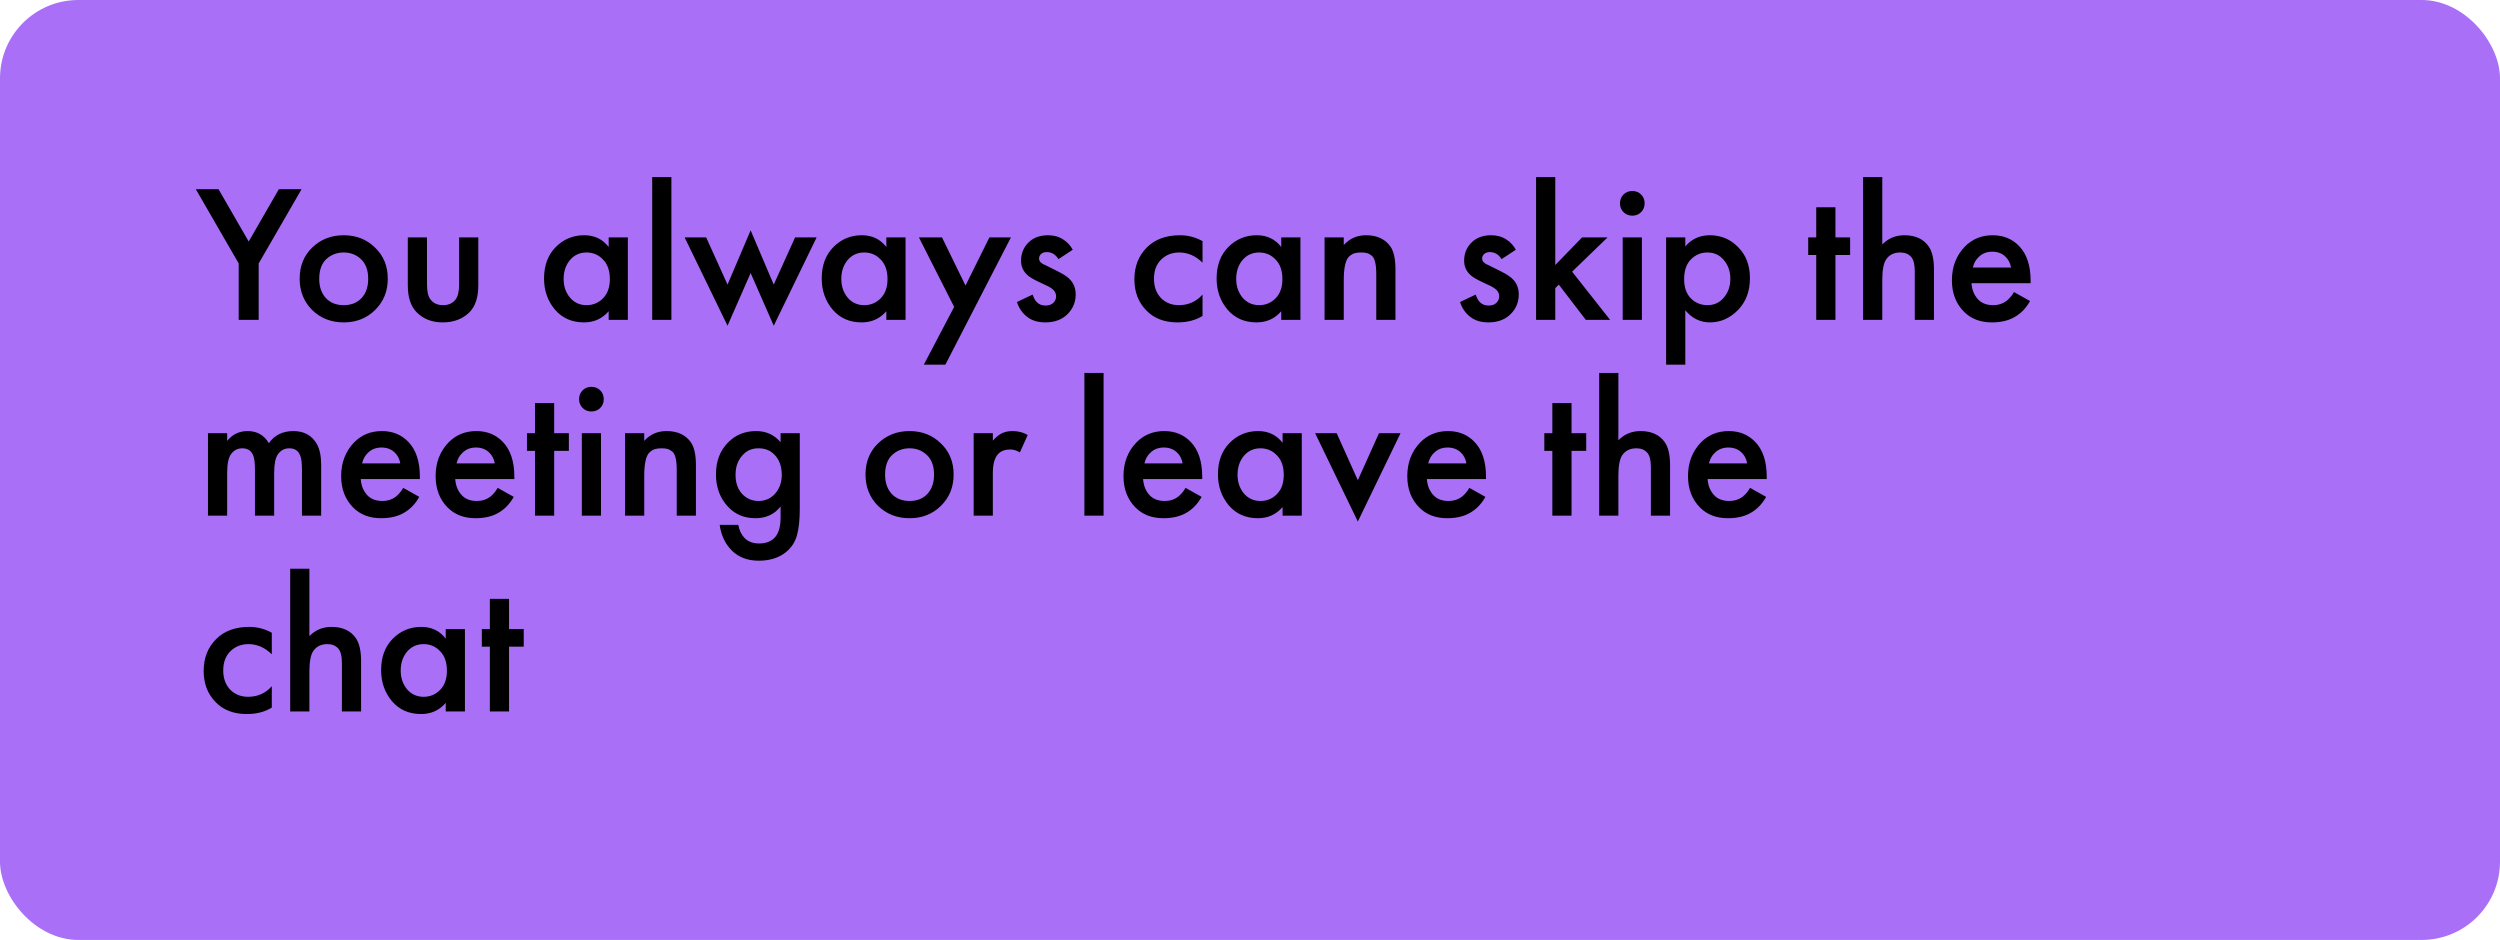 <?xml version="1.0" encoding="UTF-8"?> <svg xmlns="http://www.w3.org/2000/svg" width="383" height="144" viewBox="0 0 383 144" fill="none"><rect width="383" height="144" rx="12" fill="#A96FF7"></rect><path d="M36.57 49V40.36L30 28.99H33.48L38.1 37L42.72 28.99H46.2L39.63 40.36V49H36.57ZM47.827 37.93C49.127 36.67 50.737 36.04 52.657 36.04C54.577 36.04 56.177 36.67 57.457 37.93C58.757 39.17 59.407 40.76 59.407 42.7C59.407 44.62 58.757 46.22 57.457 47.5C56.177 48.76 54.577 49.39 52.657 49.39C50.737 49.39 49.127 48.76 47.827 47.5C46.547 46.22 45.907 44.62 45.907 42.7C45.907 40.76 46.547 39.17 47.827 37.93ZM49.927 45.67C50.607 46.39 51.517 46.75 52.657 46.75C53.797 46.75 54.707 46.39 55.387 45.67C56.067 44.93 56.407 43.95 56.407 42.73C56.407 41.39 56.037 40.38 55.297 39.7C54.577 39.02 53.697 38.68 52.657 38.68C51.617 38.68 50.727 39.02 49.987 39.7C49.267 40.38 48.907 41.39 48.907 42.73C48.907 43.95 49.247 44.93 49.927 45.67ZM62.475 36.37H65.415V43.6C65.415 44.66 65.595 45.42 65.955 45.88C66.395 46.46 67.035 46.75 67.875 46.75C68.715 46.75 69.355 46.46 69.795 45.88C70.155 45.42 70.335 44.66 70.335 43.6V36.37H73.275V43.69C73.275 45.55 72.825 46.93 71.925 47.83C70.885 48.87 69.515 49.39 67.815 49.39C66.175 49.39 64.845 48.87 63.825 47.83C62.925 46.93 62.475 45.55 62.475 43.69V36.37ZM93.248 37.84V36.37H96.188V49H93.248V47.68C92.268 48.82 91.008 49.39 89.468 49.39C87.608 49.39 86.118 48.73 84.998 47.41C83.898 46.09 83.348 44.51 83.348 42.67C83.348 40.67 83.938 39.07 85.118 37.87C86.318 36.65 87.778 36.04 89.498 36.04C91.078 36.04 92.328 36.64 93.248 37.84ZM89.858 38.68C88.818 38.68 87.968 39.07 87.308 39.85C86.668 40.63 86.348 41.59 86.348 42.73C86.348 43.85 86.668 44.8 87.308 45.58C87.968 46.36 88.818 46.75 89.858 46.75C90.858 46.75 91.698 46.4 92.378 45.7C93.078 45 93.428 44.02 93.428 42.76C93.428 41.46 93.078 40.46 92.378 39.76C91.698 39.04 90.858 38.68 89.858 38.68ZM99.917 27.13H102.857V49H99.917V27.13ZM104.887 36.37H108.187L111.457 43.6L114.997 35.29L118.537 43.6L121.807 36.37H125.107L118.537 49.9L114.997 41.83L111.457 49.9L104.887 36.37ZM135.788 37.84V36.37H138.728V49H135.788V47.68C134.808 48.82 133.548 49.39 132.008 49.39C130.148 49.39 128.658 48.73 127.538 47.41C126.438 46.09 125.888 44.51 125.888 42.67C125.888 40.67 126.478 39.07 127.658 37.87C128.858 36.65 130.318 36.04 132.038 36.04C133.618 36.04 134.868 36.64 135.788 37.84ZM132.397 38.68C131.358 38.68 130.508 39.07 129.848 39.85C129.208 40.63 128.888 41.59 128.888 42.73C128.888 43.85 129.208 44.8 129.848 45.58C130.508 46.36 131.358 46.75 132.397 46.75C133.398 46.75 134.238 46.4 134.918 45.7C135.618 45 135.968 44.02 135.968 42.76C135.968 41.46 135.618 40.46 134.918 39.76C134.238 39.04 133.398 38.68 132.397 38.68ZM141.526 55.87L146.176 47.02L140.776 36.37H144.316L147.916 43.75L151.576 36.37H154.876L144.826 55.87H141.526ZM164.345 38.26L162.155 39.7C161.715 38.98 161.115 38.62 160.355 38.62C159.975 38.62 159.675 38.73 159.455 38.95C159.275 39.13 159.185 39.35 159.185 39.61C159.185 39.91 159.325 40.15 159.605 40.33C159.665 40.37 159.725 40.41 159.785 40.45C159.845 40.47 159.955 40.52 160.115 40.6C160.275 40.68 160.435 40.76 160.595 40.84L162.095 41.59C162.935 42.01 163.525 42.4 163.865 42.76C164.485 43.38 164.795 44.16 164.795 45.1C164.795 46.22 164.425 47.18 163.685 47.98C162.825 48.92 161.645 49.39 160.145 49.39C159.025 49.39 158.115 49.12 157.415 48.58C156.655 48.02 156.115 47.25 155.795 46.27L158.195 45.13C158.395 45.71 158.625 46.11 158.885 46.33C159.205 46.65 159.635 46.81 160.175 46.81C160.695 46.81 161.095 46.67 161.375 46.39C161.655 46.11 161.795 45.78 161.795 45.4C161.795 45.04 161.665 44.72 161.405 44.44C161.125 44.16 160.705 43.9 160.145 43.66L159.065 43.15C158.225 42.75 157.645 42.39 157.325 42.07C156.725 41.49 156.425 40.78 156.425 39.94C156.425 38.88 156.775 37.98 157.475 37.24C158.235 36.44 159.265 36.04 160.565 36.04C161.465 36.04 162.245 36.26 162.905 36.7C163.505 37.08 163.985 37.6 164.345 38.26ZM184.228 36.94V40.24C183.168 39.2 181.978 38.68 180.658 38.68C179.538 38.68 178.608 39.05 177.868 39.79C177.148 40.51 176.788 41.48 176.788 42.7C176.788 43.96 177.168 44.97 177.928 45.73C178.648 46.41 179.538 46.75 180.598 46.75C182.058 46.75 183.268 46.21 184.228 45.13V48.4C183.168 49.06 181.888 49.39 180.388 49.39C178.368 49.39 176.768 48.77 175.588 47.53C174.388 46.29 173.788 44.71 173.788 42.79C173.788 40.81 174.428 39.18 175.708 37.9C176.948 36.66 178.638 36.04 180.778 36.04C181.998 36.04 183.148 36.34 184.228 36.94ZM196.286 37.84V36.37H199.226V49H196.286V47.68C195.306 48.82 194.046 49.39 192.506 49.39C190.646 49.39 189.156 48.73 188.036 47.41C186.936 46.09 186.386 44.51 186.386 42.67C186.386 40.67 186.976 39.07 188.156 37.87C189.356 36.65 190.816 36.04 192.536 36.04C194.116 36.04 195.366 36.64 196.286 37.84ZM192.896 38.68C191.856 38.68 191.006 39.07 190.346 39.85C189.706 40.63 189.386 41.59 189.386 42.73C189.386 43.85 189.706 44.8 190.346 45.58C191.006 46.36 191.856 46.75 192.896 46.75C193.896 46.75 194.736 46.4 195.416 45.7C196.116 45 196.466 44.02 196.466 42.76C196.466 41.46 196.116 40.46 195.416 39.76C194.736 39.04 193.896 38.68 192.896 38.68ZM202.924 49V36.37H205.864V37.54C206.764 36.54 207.904 36.04 209.284 36.04C210.944 36.04 212.184 36.61 213.004 37.75C213.524 38.49 213.784 39.66 213.784 41.26V49H210.844V41.98C210.844 41.22 210.784 40.6 210.664 40.12C210.544 39.64 210.354 39.31 210.094 39.13C209.834 38.93 209.594 38.81 209.374 38.77C209.174 38.71 208.894 38.68 208.534 38.68C208.114 38.68 207.774 38.72 207.514 38.8C207.274 38.86 207.004 39.02 206.704 39.28C206.424 39.52 206.214 39.95 206.074 40.57C205.934 41.17 205.864 41.96 205.864 42.94V49H202.924ZM232.226 38.26L230.036 39.7C229.596 38.98 228.996 38.62 228.236 38.62C227.856 38.62 227.556 38.73 227.336 38.95C227.156 39.13 227.066 39.35 227.066 39.61C227.066 39.91 227.206 40.15 227.486 40.33C227.546 40.37 227.606 40.41 227.666 40.45C227.726 40.47 227.836 40.52 227.996 40.6C228.156 40.68 228.316 40.76 228.476 40.84L229.976 41.59C230.816 42.01 231.406 42.4 231.746 42.76C232.366 43.38 232.676 44.16 232.676 45.1C232.676 46.22 232.306 47.18 231.566 47.98C230.706 48.92 229.526 49.39 228.026 49.39C226.906 49.39 225.996 49.12 225.296 48.58C224.536 48.02 223.996 47.25 223.676 46.27L226.076 45.13C226.276 45.71 226.506 46.11 226.766 46.33C227.086 46.65 227.516 46.81 228.056 46.81C228.576 46.81 228.976 46.67 229.256 46.39C229.536 46.11 229.676 45.78 229.676 45.4C229.676 45.04 229.546 44.72 229.286 44.44C229.006 44.16 228.586 43.9 228.026 43.66L226.946 43.15C226.106 42.75 225.526 42.39 225.206 42.07C224.606 41.49 224.306 40.78 224.306 39.94C224.306 38.88 224.656 37.98 225.356 37.24C226.116 36.44 227.146 36.04 228.446 36.04C229.346 36.04 230.126 36.26 230.786 36.7C231.386 37.08 231.866 37.6 232.226 38.26ZM235.327 27.13H238.267V40.6L242.377 36.37H246.277L240.847 41.62L246.667 49H242.947L238.807 43.6L238.267 44.14V49H235.327V27.13ZM248.598 36.37H251.538V49H248.598V36.37ZM248.718 32.5C248.358 32.14 248.178 31.69 248.178 31.15C248.178 30.61 248.358 30.16 248.718 29.8C249.078 29.44 249.528 29.26 250.068 29.26C250.608 29.26 251.058 29.44 251.418 29.8C251.778 30.16 251.958 30.61 251.958 31.15C251.958 31.69 251.778 32.14 251.418 32.5C251.058 32.86 250.608 33.04 250.068 33.04C249.528 33.04 249.078 32.86 248.718 32.5ZM258.189 47.53V55.87H255.249V36.37H258.189V37.75C259.149 36.61 260.399 36.04 261.939 36.04C263.659 36.04 265.109 36.65 266.289 37.87C267.489 39.07 268.089 40.65 268.089 42.61C268.089 44.63 267.469 46.27 266.229 47.53C264.989 48.77 263.569 49.39 261.969 49.39C260.469 49.39 259.209 48.77 258.189 47.53ZM261.579 38.68C260.579 38.68 259.729 39.04 259.029 39.76C258.349 40.46 258.009 41.46 258.009 42.76C258.009 44.02 258.349 45 259.029 45.7C259.729 46.4 260.579 46.75 261.579 46.75C262.619 46.75 263.459 46.36 264.099 45.58C264.759 44.8 265.089 43.85 265.089 42.73C265.089 41.59 264.759 40.63 264.099 39.85C263.459 39.07 262.619 38.68 261.579 38.68ZM283.439 39.07H281.189V49H278.249V39.07H277.019V36.37H278.249V31.75H281.189V36.37H283.439V39.07ZM285.424 49V27.13H288.364V37.45C289.284 36.51 290.414 36.04 291.754 36.04C293.434 36.04 294.674 36.61 295.474 37.75C296.014 38.53 296.284 39.7 296.284 41.26V49H293.344V41.53C293.344 40.49 293.154 39.76 292.774 39.34C292.374 38.9 291.824 38.68 291.124 38.68C290.164 38.68 289.444 39.03 288.964 39.73C288.564 40.31 288.364 41.37 288.364 42.91V49H285.424ZM308.542 44.74L311.002 46.12C310.442 47.12 309.732 47.89 308.872 48.43C307.892 49.07 306.652 49.39 305.152 49.39C303.392 49.39 301.972 48.85 300.892 47.77C299.652 46.53 299.032 44.92 299.032 42.94C299.032 40.86 299.702 39.13 301.042 37.75C302.182 36.61 303.592 36.04 305.272 36.04C306.912 36.04 308.262 36.59 309.322 37.69C310.502 38.91 311.092 40.69 311.092 43.03V43.39H302.032C302.112 44.45 302.472 45.3 303.112 45.94C303.652 46.48 304.402 46.75 305.362 46.75C306.142 46.75 306.812 46.54 307.372 46.12C307.832 45.76 308.222 45.3 308.542 44.74ZM302.242 40.99H308.092C307.972 40.29 307.672 39.72 307.192 39.28C306.672 38.8 306.012 38.56 305.212 38.56C304.372 38.56 303.682 38.83 303.142 39.37C302.702 39.77 302.402 40.31 302.242 40.99ZM31.86 79V66.37H34.8V67.54C35.62 66.54 36.66 66.04 37.92 66.04C39.38 66.04 40.47 66.66 41.19 67.9C42.05 66.66 43.3 66.04 44.94 66.04C46.58 66.04 47.78 66.7 48.54 68.02C48.98 68.8 49.2 69.86 49.2 71.2V79H46.26V72.04C46.26 70.94 46.17 70.19 45.99 69.79C45.71 69.05 45.15 68.68 44.31 68.68C43.59 68.68 43.01 68.99 42.57 69.61C42.19 70.15 42 71.11 42 72.49V79H39.06V72.04C39.06 70.94 38.97 70.19 38.79 69.79C38.51 69.05 37.95 68.68 37.11 68.68C36.39 68.68 35.81 68.99 35.37 69.61C34.99 70.15 34.8 71.11 34.8 72.49V79H31.86ZM61.775 74.74L64.234 76.12C63.675 77.12 62.965 77.89 62.105 78.43C61.124 79.07 59.885 79.39 58.385 79.39C56.624 79.39 55.205 78.85 54.124 77.77C52.885 76.53 52.264 74.92 52.264 72.94C52.264 70.86 52.934 69.13 54.275 67.75C55.414 66.61 56.825 66.04 58.505 66.04C60.145 66.04 61.495 66.59 62.554 67.69C63.734 68.91 64.325 70.69 64.325 73.03V73.39H55.264C55.344 74.45 55.705 75.3 56.344 75.94C56.885 76.48 57.635 76.75 58.594 76.75C59.374 76.75 60.044 76.54 60.605 76.12C61.065 75.76 61.455 75.3 61.775 74.74ZM55.474 70.99H61.325C61.205 70.29 60.904 69.72 60.425 69.28C59.904 68.8 59.245 68.56 58.444 68.56C57.605 68.56 56.914 68.83 56.374 69.37C55.934 69.77 55.635 70.31 55.474 70.99ZM76.247 74.74L78.707 76.12C78.147 77.12 77.437 77.89 76.577 78.43C75.597 79.07 74.357 79.39 72.857 79.39C71.097 79.39 69.677 78.85 68.597 77.77C67.357 76.53 66.737 74.92 66.737 72.94C66.737 70.86 67.407 69.13 68.747 67.75C69.887 66.61 71.297 66.04 72.977 66.04C74.617 66.04 75.967 66.59 77.027 67.69C78.207 68.91 78.797 70.69 78.797 73.03V73.39H69.737C69.817 74.45 70.177 75.3 70.817 75.94C71.357 76.48 72.107 76.75 73.067 76.75C73.847 76.75 74.517 76.54 75.077 76.12C75.537 75.76 75.927 75.3 76.247 74.74ZM69.947 70.99H75.797C75.677 70.29 75.377 69.72 74.897 69.28C74.377 68.8 73.717 68.56 72.917 68.56C72.077 68.56 71.387 68.83 70.847 69.37C70.407 69.77 70.107 70.31 69.947 70.99ZM87.15 69.07H84.9V79H81.96V69.07H80.73V66.37H81.96V61.75H84.9V66.37H87.15V69.07ZM89.135 66.37H92.075V79H89.135V66.37ZM89.255 62.5C88.895 62.14 88.715 61.69 88.715 61.15C88.715 60.61 88.895 60.16 89.255 59.8C89.615 59.44 90.065 59.26 90.605 59.26C91.145 59.26 91.595 59.44 91.955 59.8C92.315 60.16 92.495 60.61 92.495 61.15C92.495 61.69 92.315 62.14 91.955 62.5C91.595 62.86 91.145 63.04 90.605 63.04C90.065 63.04 89.615 62.86 89.255 62.5ZM95.756 79V66.37H98.696V67.54C99.596 66.54 100.736 66.04 102.116 66.04C103.776 66.04 105.016 66.61 105.836 67.75C106.356 68.49 106.616 69.66 106.616 71.26V79H103.676V71.98C103.676 71.22 103.616 70.6 103.496 70.12C103.376 69.64 103.186 69.31 102.926 69.13C102.666 68.93 102.426 68.81 102.206 68.77C102.006 68.71 101.726 68.68 101.366 68.68C100.946 68.68 100.606 68.72 100.346 68.8C100.106 68.86 99.836 69.02 99.536 69.28C99.256 69.52 99.046 69.95 98.906 70.57C98.766 71.17 98.696 71.96 98.696 72.94V79H95.756ZM119.586 67.75V66.37H122.526V77.98C122.526 79.62 122.386 80.95 122.106 81.97C121.826 83.01 121.276 83.87 120.456 84.55C119.356 85.45 117.956 85.9 116.256 85.9C114.536 85.9 113.156 85.38 112.116 84.34C111.096 83.32 110.476 82.01 110.256 80.41H113.106C113.246 81.21 113.556 81.87 114.036 82.39C114.576 82.97 115.336 83.26 116.316 83.26C117.296 83.26 118.066 82.98 118.626 82.42C119.266 81.8 119.586 80.74 119.586 79.24V77.59C118.646 78.79 117.366 79.39 115.746 79.39C114.046 79.39 112.656 78.82 111.576 77.68C110.316 76.36 109.686 74.69 109.686 72.67C109.686 70.65 110.306 69.02 111.546 67.78C112.686 66.62 114.116 66.04 115.836 66.04C117.376 66.04 118.626 66.61 119.586 67.75ZM116.196 68.68C115.296 68.68 114.556 68.96 113.976 69.52C113.116 70.32 112.686 71.39 112.686 72.73C112.686 74.11 113.106 75.17 113.946 75.91C114.586 76.47 115.336 76.75 116.196 76.75C117.176 76.75 117.996 76.41 118.656 75.73C119.396 74.93 119.766 73.94 119.766 72.76C119.766 71.4 119.366 70.34 118.566 69.58C117.966 68.98 117.176 68.68 116.196 68.68ZM134.516 67.93C135.816 66.67 137.426 66.04 139.346 66.04C141.266 66.04 142.866 66.67 144.146 67.93C145.446 69.17 146.096 70.76 146.096 72.7C146.096 74.62 145.446 76.22 144.146 77.5C142.866 78.76 141.266 79.39 139.346 79.39C137.426 79.39 135.816 78.76 134.516 77.5C133.236 76.22 132.596 74.62 132.596 72.7C132.596 70.76 133.236 69.17 134.516 67.93ZM136.616 75.67C137.296 76.39 138.206 76.75 139.346 76.75C140.486 76.75 141.396 76.39 142.076 75.67C142.756 74.93 143.096 73.95 143.096 72.73C143.096 71.39 142.726 70.38 141.986 69.7C141.266 69.02 140.386 68.68 139.346 68.68C138.306 68.68 137.416 69.02 136.676 69.7C135.956 70.38 135.596 71.39 135.596 72.73C135.596 73.95 135.936 74.93 136.616 75.67ZM149.165 79V66.37H152.105V67.51C152.485 67.07 152.895 66.72 153.335 66.46C153.815 66.18 154.415 66.04 155.135 66.04C155.995 66.04 156.765 66.24 157.445 66.64L156.245 69.31C155.765 69.01 155.265 68.86 154.745 68.86C153.965 68.86 153.355 69.09 152.915 69.55C152.375 70.13 152.105 71.1 152.105 72.46V79H149.165ZM166.128 57.13H169.068V79H166.128V57.13ZM181.628 74.74L184.088 76.12C183.528 77.12 182.818 77.89 181.958 78.43C180.978 79.07 179.738 79.39 178.238 79.39C176.478 79.39 175.058 78.85 173.978 77.77C172.738 76.53 172.118 74.92 172.118 72.94C172.118 70.86 172.788 69.13 174.128 67.75C175.268 66.61 176.678 66.04 178.358 66.04C179.998 66.04 181.348 66.59 182.408 67.69C183.588 68.91 184.178 70.69 184.178 73.03V73.39H175.118C175.198 74.45 175.558 75.3 176.198 75.94C176.738 76.48 177.488 76.75 178.448 76.75C179.228 76.75 179.898 76.54 180.458 76.12C180.918 75.76 181.308 75.3 181.628 74.74ZM175.328 70.99H181.178C181.058 70.29 180.758 69.72 180.278 69.28C179.758 68.8 179.098 68.56 178.298 68.56C177.458 68.56 176.768 68.83 176.228 69.37C175.788 69.77 175.488 70.31 175.328 70.99ZM196.491 67.84V66.37H199.431V79H196.491V77.68C195.511 78.82 194.251 79.39 192.711 79.39C190.851 79.39 189.361 78.73 188.241 77.41C187.141 76.09 186.591 74.51 186.591 72.67C186.591 70.67 187.181 69.07 188.361 67.87C189.561 66.65 191.021 66.04 192.741 66.04C194.321 66.04 195.571 66.64 196.491 67.84ZM193.101 68.68C192.061 68.68 191.211 69.07 190.551 69.85C189.911 70.63 189.591 71.59 189.591 72.73C189.591 73.85 189.911 74.8 190.551 75.58C191.211 76.36 192.061 76.75 193.101 76.75C194.101 76.75 194.941 76.4 195.621 75.7C196.321 75 196.671 74.02 196.671 72.76C196.671 71.46 196.321 70.46 195.621 69.76C194.941 69.04 194.101 68.68 193.101 68.68ZM201.479 66.37H204.779L208.019 73.57L211.259 66.37H214.559L208.019 79.9L201.479 66.37ZM225.105 74.74L227.565 76.12C227.005 77.12 226.295 77.89 225.435 78.43C224.455 79.07 223.215 79.39 221.715 79.39C219.955 79.39 218.535 78.85 217.455 77.77C216.215 76.53 215.595 74.92 215.595 72.94C215.595 70.86 216.265 69.13 217.605 67.75C218.745 66.61 220.155 66.04 221.835 66.04C223.475 66.04 224.825 66.59 225.885 67.69C227.065 68.91 227.655 70.69 227.655 73.03V73.39H218.595C218.675 74.45 219.035 75.3 219.675 75.94C220.215 76.48 220.965 76.75 221.925 76.75C222.705 76.75 223.375 76.54 223.935 76.12C224.395 75.76 224.785 75.3 225.105 74.74ZM218.805 70.99H224.655C224.535 70.29 224.235 69.72 223.755 69.28C223.235 68.8 222.575 68.56 221.775 68.56C220.935 68.56 220.245 68.83 219.705 69.37C219.265 69.77 218.965 70.31 218.805 70.99ZM243.009 69.07H240.759V79H237.819V69.07H236.589V66.37H237.819V61.75H240.759V66.37H243.009V69.07ZM244.995 79V57.13H247.935V67.45C248.855 66.51 249.985 66.04 251.325 66.04C253.005 66.04 254.245 66.61 255.045 67.75C255.585 68.53 255.855 69.7 255.855 71.26V79H252.915V71.53C252.915 70.49 252.725 69.76 252.345 69.34C251.945 68.9 251.395 68.68 250.695 68.68C249.735 68.68 249.015 69.03 248.535 69.73C248.135 70.31 247.935 71.37 247.935 72.91V79H244.995ZM268.112 74.74L270.572 76.12C270.012 77.12 269.302 77.89 268.442 78.43C267.462 79.07 266.222 79.39 264.722 79.39C262.962 79.39 261.542 78.85 260.462 77.77C259.222 76.53 258.602 74.92 258.602 72.94C258.602 70.86 259.272 69.13 260.612 67.75C261.752 66.61 263.162 66.04 264.842 66.04C266.482 66.04 267.832 66.59 268.892 67.69C270.072 68.91 270.662 70.69 270.662 73.03V73.39H261.602C261.682 74.45 262.042 75.3 262.682 75.94C263.222 76.48 263.972 76.75 264.932 76.75C265.712 76.75 266.382 76.54 266.942 76.12C267.402 75.76 267.792 75.3 268.112 74.74ZM261.812 70.99H267.662C267.542 70.29 267.242 69.72 266.762 69.28C266.242 68.8 265.582 68.56 264.782 68.56C263.942 68.56 263.252 68.83 262.712 69.37C262.272 69.77 261.972 70.31 261.812 70.99ZM41.64 96.94V100.24C40.58 99.2 39.39 98.68 38.07 98.68C36.95 98.68 36.02 99.05 35.28 99.79C34.56 100.51 34.2 101.48 34.2 102.7C34.2 103.96 34.58 104.97 35.34 105.73C36.06 106.41 36.95 106.75 38.01 106.75C39.47 106.75 40.68 106.21 41.64 105.13V108.4C40.58 109.06 39.3 109.39 37.8 109.39C35.78 109.39 34.18 108.77 33 107.53C31.8 106.29 31.2 104.71 31.2 102.79C31.2 100.81 31.84 99.18 33.12 97.9C34.36 96.66 36.05 96.04 38.19 96.04C39.41 96.04 40.56 96.34 41.64 96.94ZM44.458 109V87.13H47.398V97.45C48.318 96.51 49.448 96.04 50.788 96.04C52.468 96.04 53.708 96.61 54.508 97.75C55.048 98.53 55.318 99.7 55.318 101.26V109H52.378V101.53C52.378 100.49 52.188 99.76 51.808 99.34C51.408 98.9 50.858 98.68 50.158 98.68C49.198 98.68 48.478 99.03 47.998 99.73C47.598 100.31 47.398 101.37 47.398 102.91V109H44.458ZM68.287 97.84V96.37H71.228V109H68.287V107.68C67.308 108.82 66.047 109.39 64.507 109.39C62.648 109.39 61.157 108.73 60.038 107.41C58.938 106.09 58.388 104.51 58.388 102.67C58.388 100.67 58.977 99.07 60.157 97.87C61.358 96.65 62.818 96.04 64.537 96.04C66.118 96.04 67.368 96.64 68.287 97.84ZM64.897 98.68C63.858 98.68 63.008 99.07 62.347 99.85C61.708 100.63 61.388 101.59 61.388 102.73C61.388 103.85 61.708 104.8 62.347 105.58C63.008 106.36 63.858 106.75 64.897 106.75C65.897 106.75 66.737 106.4 67.418 105.7C68.118 105 68.468 104.02 68.468 102.76C68.468 101.46 68.118 100.46 67.418 99.76C66.737 99.04 65.897 98.68 64.897 98.68ZM80.236 99.07H77.986V109H75.046V99.07H73.816V96.37H75.046V91.75H77.986V96.37H80.236V99.07Z" fill="black"></path></svg> 